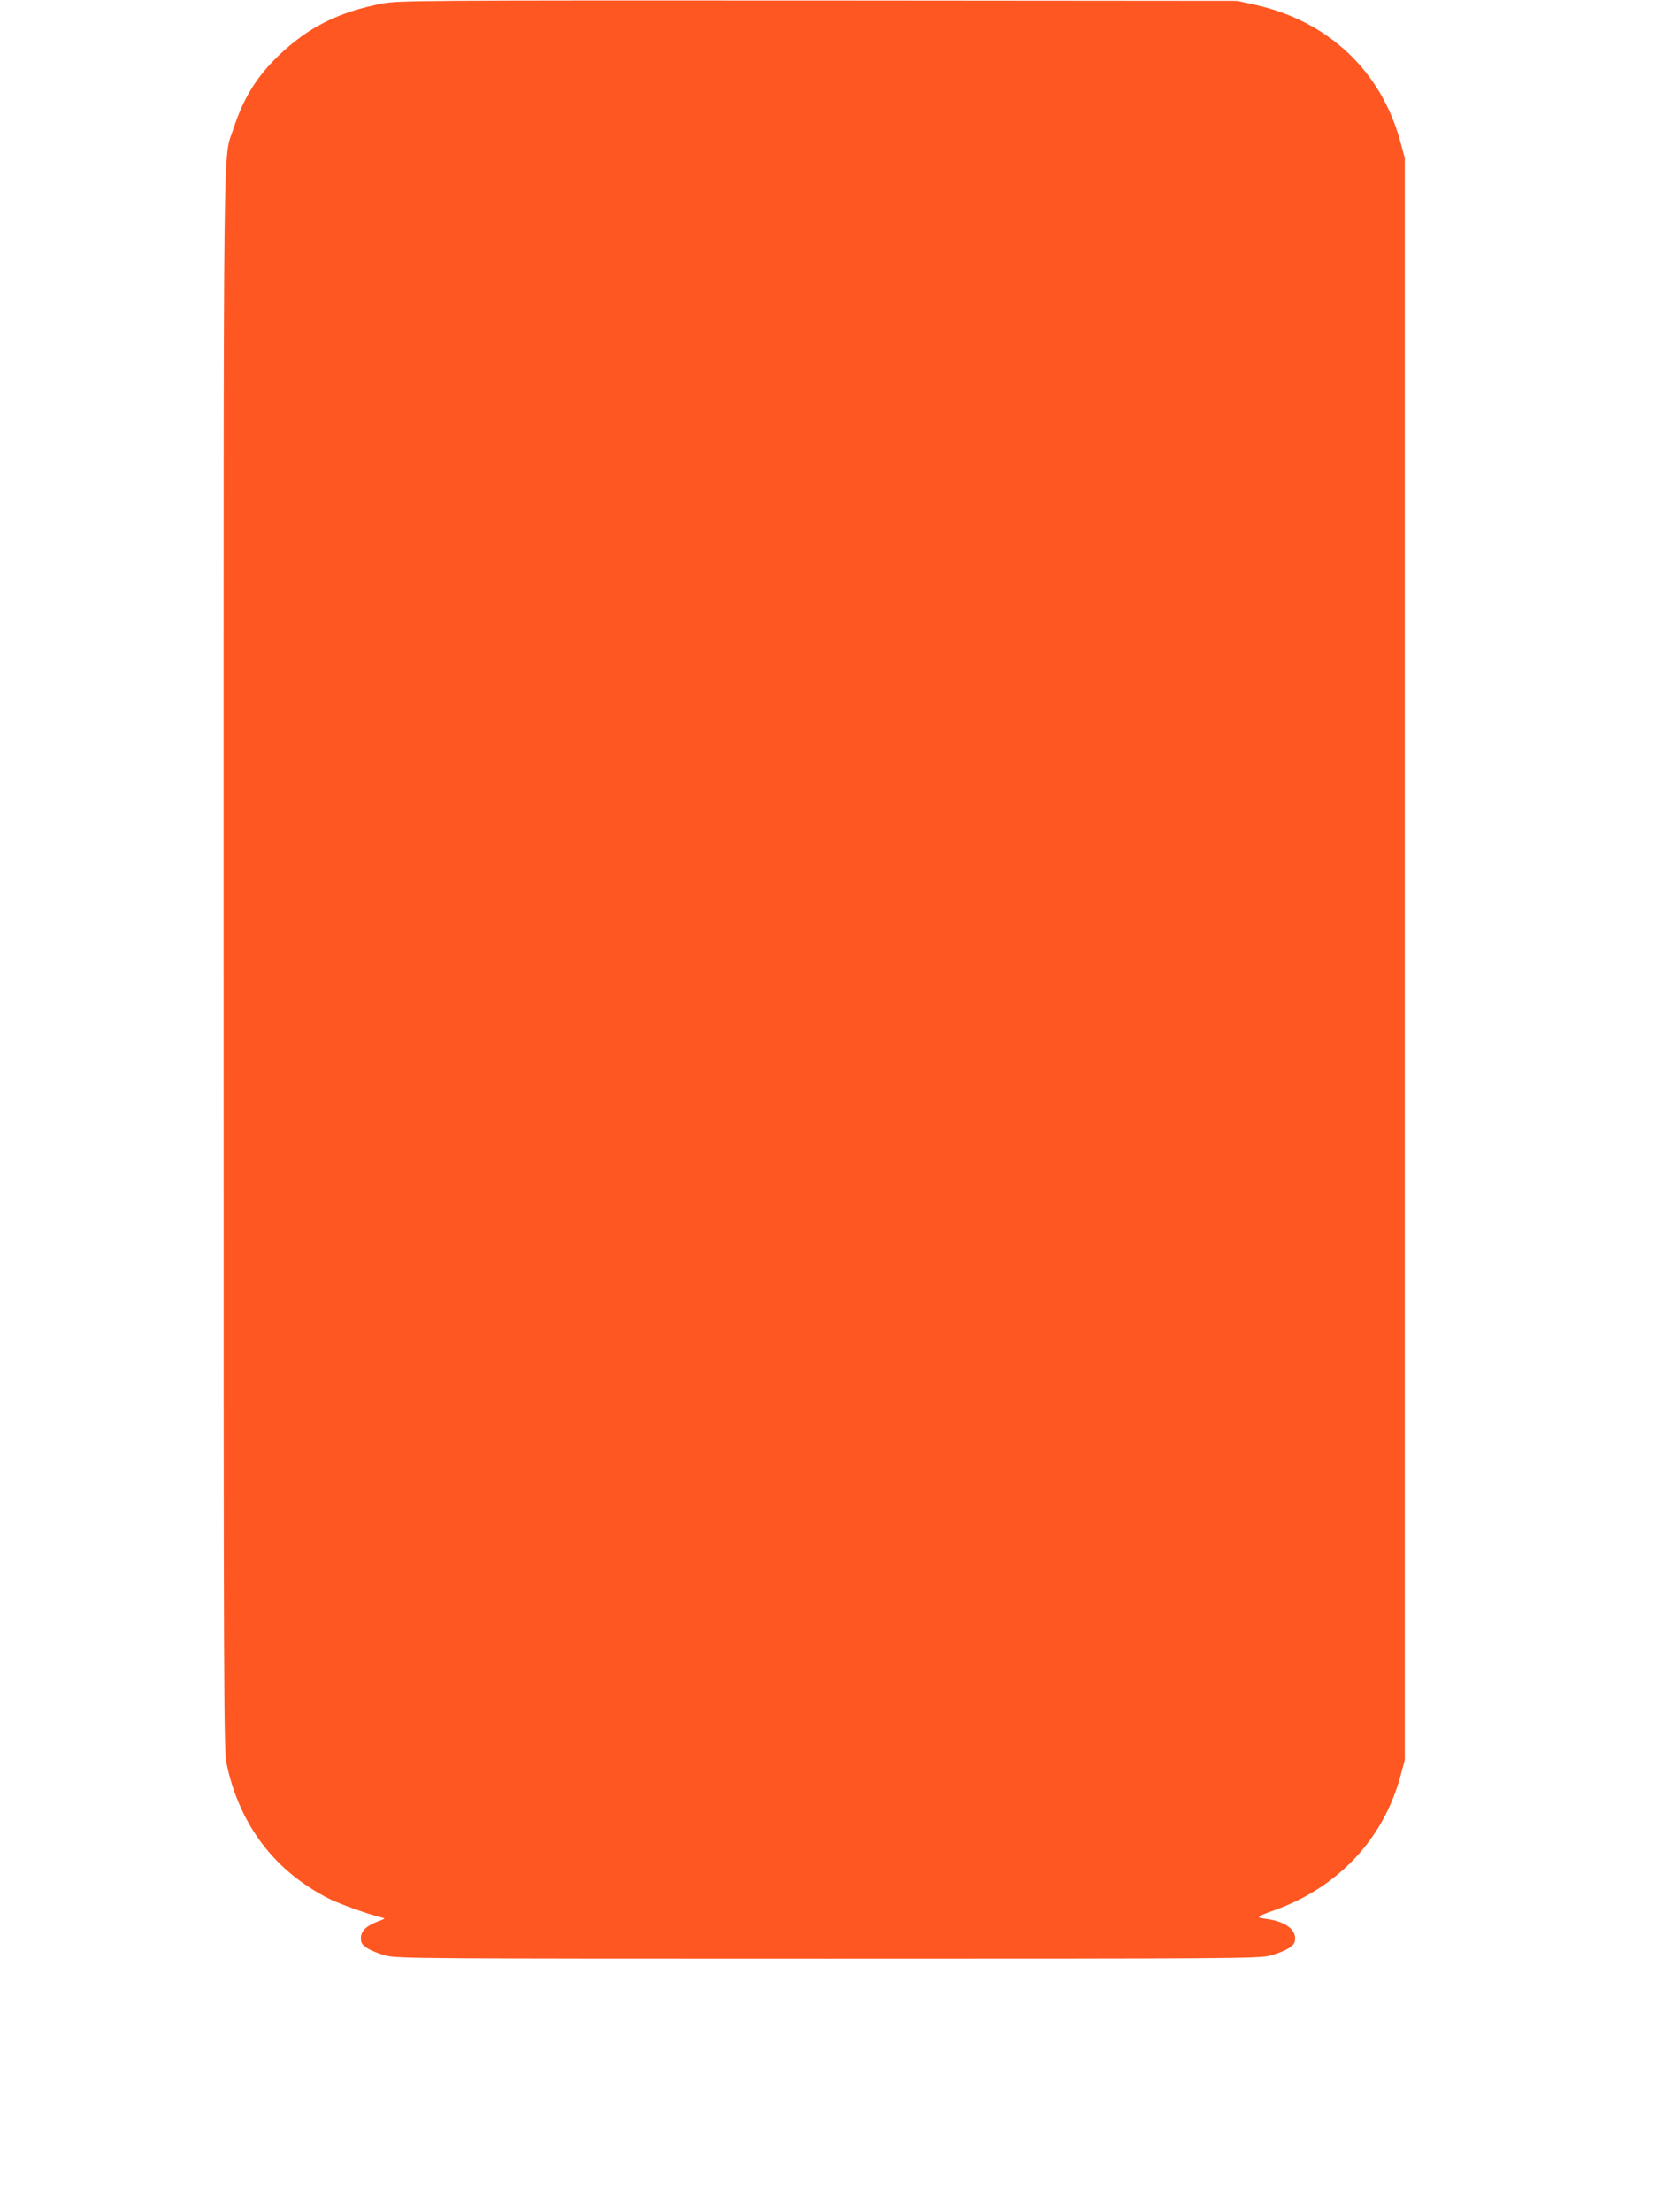 <?xml version="1.0" standalone="no"?>
<!DOCTYPE svg PUBLIC "-//W3C//DTD SVG 20010904//EN"
 "http://www.w3.org/TR/2001/REC-SVG-20010904/DTD/svg10.dtd">
<svg version="1.0" xmlns="http://www.w3.org/2000/svg"
 width="959pt" height="1280pt" viewBox="0 0 959 1280"
 preserveAspectRatio="xMidYMid meet">
<g transform="translate(0,1280) scale(0.1,-0.1)"
fill="#ff5722" stroke="none">
<path d="M2217 12780 c-254 -48 -433 -137 -606 -304 -126 -122 -203 -247 -260
-424 -60 -184 -56 162 -56 -4807 0 -4389 1 -4573 18 -4655 76 -354 279 -619
593 -778 59 -30 237 -93 299 -107 30 -7 30 -7 -19 -25 -66 -26 -96 -55 -96
-97 0 -27 7 -37 37 -57 21 -14 70 -33 108 -43 66 -17 201 -18 2560 -18 2359 0
2494 1 2560 18 39 10 87 29 108 43 30 20 37 30 37 57 0 56 -64 99 -169 113
-61 8 -58 11 50 50 366 131 627 408 727 769 l27 100 0 4635 0 4635 -27 100
c-112 406 -418 694 -839 787 l-104 23 -2425 2 c-2314 1 -2430 0 -2523 -17z"/>
</g>
</svg>
